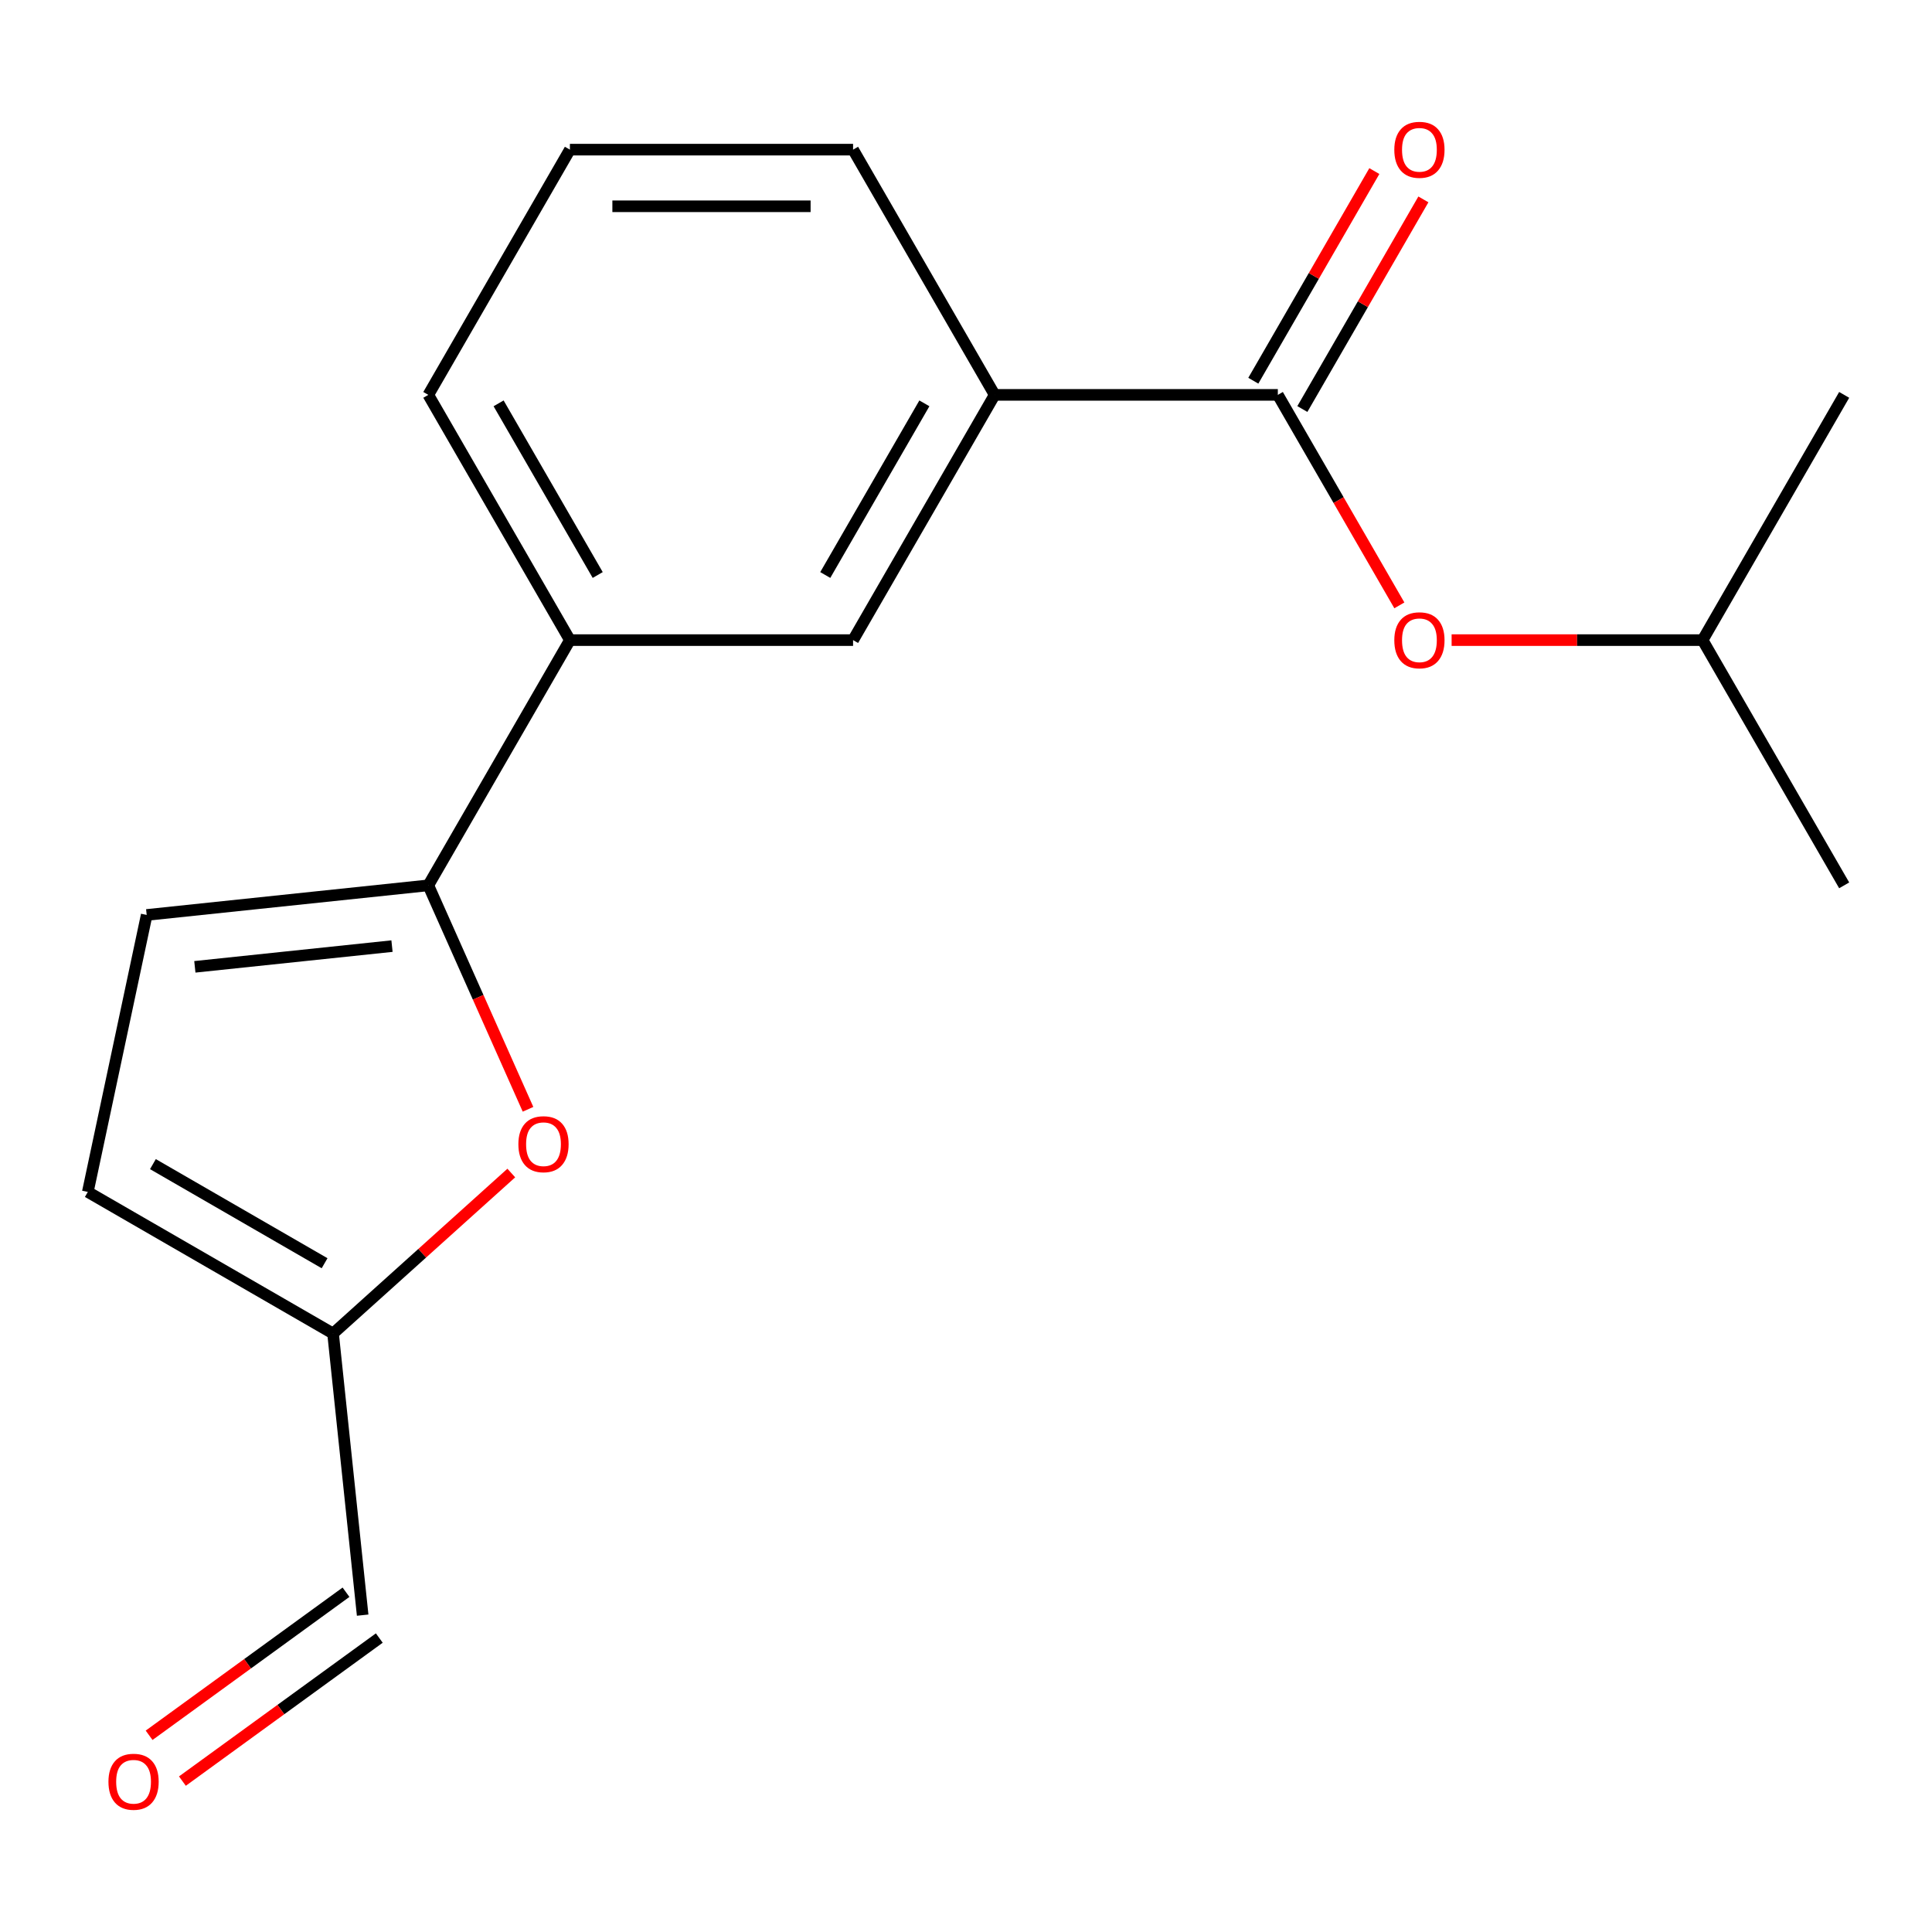 <?xml version='1.0' encoding='iso-8859-1'?>
<svg version='1.1' baseProfile='full'
              xmlns='http://www.w3.org/2000/svg'
                      xmlns:rdkit='http://www.rdkit.org/xml'
                      xmlns:xlink='http://www.w3.org/1999/xlink'
                  xml:space='preserve'
width='1000px' height='1000px' viewBox='0 0 1000 1000'>
<!-- END OF HEADER -->
<rect style='opacity:1.0;fill:#FFFFFF;stroke:none' width='1000' height='1000' x='0' y='0'> </rect>
<path class='bond-0' d='M 221.695,458.254 L 247.499,516.211' style='fill:none;fill-rule:evenodd;stroke:#000000;stroke-width:6px;stroke-linecap:butt;stroke-linejoin:miter;stroke-opacity:1' />
<path class='bond-0' d='M 247.499,516.211 L 273.304,574.168' style='fill:none;fill-rule:evenodd;stroke:#FF0000;stroke-width:6px;stroke-linecap:butt;stroke-linejoin:miter;stroke-opacity:1' />
<path class='bond-2' d='M 221.695,458.254 L 75.928,473.575' style='fill:none;fill-rule:evenodd;stroke:#000000;stroke-width:6px;stroke-linecap:butt;stroke-linejoin:miter;stroke-opacity:1' />
<path class='bond-2' d='M 202.894,489.706 L 100.857,500.43' style='fill:none;fill-rule:evenodd;stroke:#000000;stroke-width:6px;stroke-linecap:butt;stroke-linejoin:miter;stroke-opacity:1' />
<path class='bond-4' d='M 221.695,458.254 L 294.98,331.321' style='fill:none;fill-rule:evenodd;stroke:#000000;stroke-width:6px;stroke-linecap:butt;stroke-linejoin:miter;stroke-opacity:1' />
<path class='bond-3' d='M 264.646,607.157 L 218.517,648.692' style='fill:none;fill-rule:evenodd;stroke:#FF0000;stroke-width:6px;stroke-linecap:butt;stroke-linejoin:miter;stroke-opacity:1' />
<path class='bond-3' d='M 218.517,648.692 L 172.388,690.227' style='fill:none;fill-rule:evenodd;stroke:#000000;stroke-width:6px;stroke-linecap:butt;stroke-linejoin:miter;stroke-opacity:1' />
<path class='bond-1' d='M 661.405,204.387 L 514.835,204.387' style='fill:none;fill-rule:evenodd;stroke:#000000;stroke-width:6px;stroke-linecap:butt;stroke-linejoin:miter;stroke-opacity:1' />
<path class='bond-8' d='M 661.405,204.387 L 692.856,258.862' style='fill:none;fill-rule:evenodd;stroke:#000000;stroke-width:6px;stroke-linecap:butt;stroke-linejoin:miter;stroke-opacity:1' />
<path class='bond-8' d='M 692.856,258.862 L 724.307,313.337' style='fill:none;fill-rule:evenodd;stroke:#FF0000;stroke-width:6px;stroke-linecap:butt;stroke-linejoin:miter;stroke-opacity:1' />
<path class='bond-9' d='M 674.099,211.716 L 705.423,157.461' style='fill:none;fill-rule:evenodd;stroke:#000000;stroke-width:6px;stroke-linecap:butt;stroke-linejoin:miter;stroke-opacity:1' />
<path class='bond-9' d='M 705.423,157.461 L 736.746,103.207' style='fill:none;fill-rule:evenodd;stroke:#FF0000;stroke-width:6px;stroke-linecap:butt;stroke-linejoin:miter;stroke-opacity:1' />
<path class='bond-9' d='M 648.712,197.059 L 680.036,142.804' style='fill:none;fill-rule:evenodd;stroke:#000000;stroke-width:6px;stroke-linecap:butt;stroke-linejoin:miter;stroke-opacity:1' />
<path class='bond-9' d='M 680.036,142.804 L 711.36,88.55' style='fill:none;fill-rule:evenodd;stroke:#FF0000;stroke-width:6px;stroke-linecap:butt;stroke-linejoin:miter;stroke-opacity:1' />
<path class='bond-6' d='M 75.928,473.575 L 45.455,616.942' style='fill:none;fill-rule:evenodd;stroke:#000000;stroke-width:6px;stroke-linecap:butt;stroke-linejoin:miter;stroke-opacity:1' />
<path class='bond-10' d='M 172.388,690.227 L 187.709,835.994' style='fill:none;fill-rule:evenodd;stroke:#000000;stroke-width:6px;stroke-linecap:butt;stroke-linejoin:miter;stroke-opacity:1' />
<path class='bond-18' d='M 172.388,690.227 L 45.455,616.942' style='fill:none;fill-rule:evenodd;stroke:#000000;stroke-width:6px;stroke-linecap:butt;stroke-linejoin:miter;stroke-opacity:1' />
<path class='bond-18' d='M 168.005,653.848 L 79.152,602.548' style='fill:none;fill-rule:evenodd;stroke:#000000;stroke-width:6px;stroke-linecap:butt;stroke-linejoin:miter;stroke-opacity:1' />
<path class='bond-7' d='M 294.98,331.321 L 441.55,331.321' style='fill:none;fill-rule:evenodd;stroke:#000000;stroke-width:6px;stroke-linecap:butt;stroke-linejoin:miter;stroke-opacity:1' />
<path class='bond-14' d='M 294.98,331.321 L 221.695,204.387' style='fill:none;fill-rule:evenodd;stroke:#000000;stroke-width:6px;stroke-linecap:butt;stroke-linejoin:miter;stroke-opacity:1' />
<path class='bond-14' d='M 309.374,297.624 L 258.075,208.77' style='fill:none;fill-rule:evenodd;stroke:#000000;stroke-width:6px;stroke-linecap:butt;stroke-linejoin:miter;stroke-opacity:1' />
<path class='bond-5' d='M 514.835,204.387 L 441.55,331.321' style='fill:none;fill-rule:evenodd;stroke:#000000;stroke-width:6px;stroke-linecap:butt;stroke-linejoin:miter;stroke-opacity:1' />
<path class='bond-5' d='M 478.456,208.77 L 427.156,297.624' style='fill:none;fill-rule:evenodd;stroke:#000000;stroke-width:6px;stroke-linecap:butt;stroke-linejoin:miter;stroke-opacity:1' />
<path class='bond-19' d='M 514.835,204.387 L 441.55,77.454' style='fill:none;fill-rule:evenodd;stroke:#000000;stroke-width:6px;stroke-linecap:butt;stroke-linejoin:miter;stroke-opacity:1' />
<path class='bond-12' d='M 751.355,331.321 L 816.308,331.321' style='fill:none;fill-rule:evenodd;stroke:#FF0000;stroke-width:6px;stroke-linecap:butt;stroke-linejoin:miter;stroke-opacity:1' />
<path class='bond-12' d='M 816.308,331.321 L 881.26,331.321' style='fill:none;fill-rule:evenodd;stroke:#000000;stroke-width:6px;stroke-linecap:butt;stroke-linejoin:miter;stroke-opacity:1' />
<path class='bond-11' d='M 179.093,824.136 L 128.137,861.159' style='fill:none;fill-rule:evenodd;stroke:#000000;stroke-width:6px;stroke-linecap:butt;stroke-linejoin:miter;stroke-opacity:1' />
<path class='bond-11' d='M 128.137,861.159 L 77.18,898.181' style='fill:none;fill-rule:evenodd;stroke:#FF0000;stroke-width:6px;stroke-linecap:butt;stroke-linejoin:miter;stroke-opacity:1' />
<path class='bond-11' d='M 196.324,847.852 L 145.367,884.874' style='fill:none;fill-rule:evenodd;stroke:#000000;stroke-width:6px;stroke-linecap:butt;stroke-linejoin:miter;stroke-opacity:1' />
<path class='bond-11' d='M 145.367,884.874 L 94.41,921.896' style='fill:none;fill-rule:evenodd;stroke:#FF0000;stroke-width:6px;stroke-linecap:butt;stroke-linejoin:miter;stroke-opacity:1' />
<path class='bond-16' d='M 881.26,331.321 L 954.545,458.254' style='fill:none;fill-rule:evenodd;stroke:#000000;stroke-width:6px;stroke-linecap:butt;stroke-linejoin:miter;stroke-opacity:1' />
<path class='bond-17' d='M 881.26,331.321 L 954.545,204.387' style='fill:none;fill-rule:evenodd;stroke:#000000;stroke-width:6px;stroke-linecap:butt;stroke-linejoin:miter;stroke-opacity:1' />
<path class='bond-13' d='M 441.55,77.454 L 294.98,77.454' style='fill:none;fill-rule:evenodd;stroke:#000000;stroke-width:6px;stroke-linecap:butt;stroke-linejoin:miter;stroke-opacity:1' />
<path class='bond-13' d='M 419.565,106.768 L 316.966,106.768' style='fill:none;fill-rule:evenodd;stroke:#000000;stroke-width:6px;stroke-linecap:butt;stroke-linejoin:miter;stroke-opacity:1' />
<path class='bond-15' d='M 221.695,204.387 L 294.98,77.454' style='fill:none;fill-rule:evenodd;stroke:#000000;stroke-width:6px;stroke-linecap:butt;stroke-linejoin:miter;stroke-opacity:1' />
<path  class='atom-1' d='M 268.311 592.233
Q 268.311 585.433, 271.671 581.633
Q 275.031 577.833, 281.311 577.833
Q 287.591 577.833, 290.951 581.633
Q 294.311 585.433, 294.311 592.233
Q 294.311 599.113, 290.911 603.033
Q 287.511 606.913, 281.311 606.913
Q 275.071 606.913, 271.671 603.033
Q 268.311 599.153, 268.311 592.233
M 281.311 603.713
Q 285.631 603.713, 287.951 600.833
Q 290.311 597.913, 290.311 592.233
Q 290.311 586.673, 287.951 583.873
Q 285.631 581.033, 281.311 581.033
Q 276.991 581.033, 274.631 583.833
Q 272.311 586.633, 272.311 592.233
Q 272.311 597.953, 274.631 600.833
Q 276.991 603.713, 281.311 603.713
' fill='#FF0000'/>
<path  class='atom-9' d='M 721.69 331.401
Q 721.69 324.601, 725.05 320.801
Q 728.41 317.001, 734.69 317.001
Q 740.97 317.001, 744.33 320.801
Q 747.69 324.601, 747.69 331.401
Q 747.69 338.281, 744.29 342.201
Q 740.89 346.081, 734.69 346.081
Q 728.45 346.081, 725.05 342.201
Q 721.69 338.321, 721.69 331.401
M 734.69 342.881
Q 739.01 342.881, 741.33 340.001
Q 743.69 337.081, 743.69 331.401
Q 743.69 325.841, 741.33 323.041
Q 739.01 320.201, 734.69 320.201
Q 730.37 320.201, 728.01 323.001
Q 725.69 325.801, 725.69 331.401
Q 725.69 337.121, 728.01 340.001
Q 730.37 342.881, 734.69 342.881
' fill='#FF0000'/>
<path  class='atom-10' d='M 721.69 77.534
Q 721.69 70.734, 725.05 66.934
Q 728.41 63.134, 734.69 63.134
Q 740.97 63.134, 744.33 66.934
Q 747.69 70.734, 747.69 77.534
Q 747.69 84.414, 744.29 88.334
Q 740.89 92.214, 734.69 92.214
Q 728.45 92.214, 725.05 88.334
Q 721.69 84.454, 721.69 77.534
M 734.69 89.014
Q 739.01 89.014, 741.33 86.134
Q 743.69 83.214, 743.69 77.534
Q 743.69 71.974, 741.33 69.174
Q 739.01 66.334, 734.69 66.334
Q 730.37 66.334, 728.01 69.134
Q 725.69 71.934, 725.69 77.534
Q 725.69 83.254, 728.01 86.134
Q 730.37 89.014, 734.69 89.014
' fill='#FF0000'/>
<path  class='atom-12' d='M 56.131 922.226
Q 56.131 915.426, 59.491 911.626
Q 62.851 907.826, 69.131 907.826
Q 75.411 907.826, 78.771 911.626
Q 82.131 915.426, 82.131 922.226
Q 82.131 929.106, 78.731 933.026
Q 75.331 936.906, 69.131 936.906
Q 62.891 936.906, 59.491 933.026
Q 56.131 929.146, 56.131 922.226
M 69.131 933.706
Q 73.451 933.706, 75.771 930.826
Q 78.131 927.906, 78.131 922.226
Q 78.131 916.666, 75.771 913.866
Q 73.451 911.026, 69.131 911.026
Q 64.811 911.026, 62.451 913.826
Q 60.131 916.626, 60.131 922.226
Q 60.131 927.946, 62.451 930.826
Q 64.811 933.706, 69.131 933.706
' fill='#FF0000'/>
</svg>

